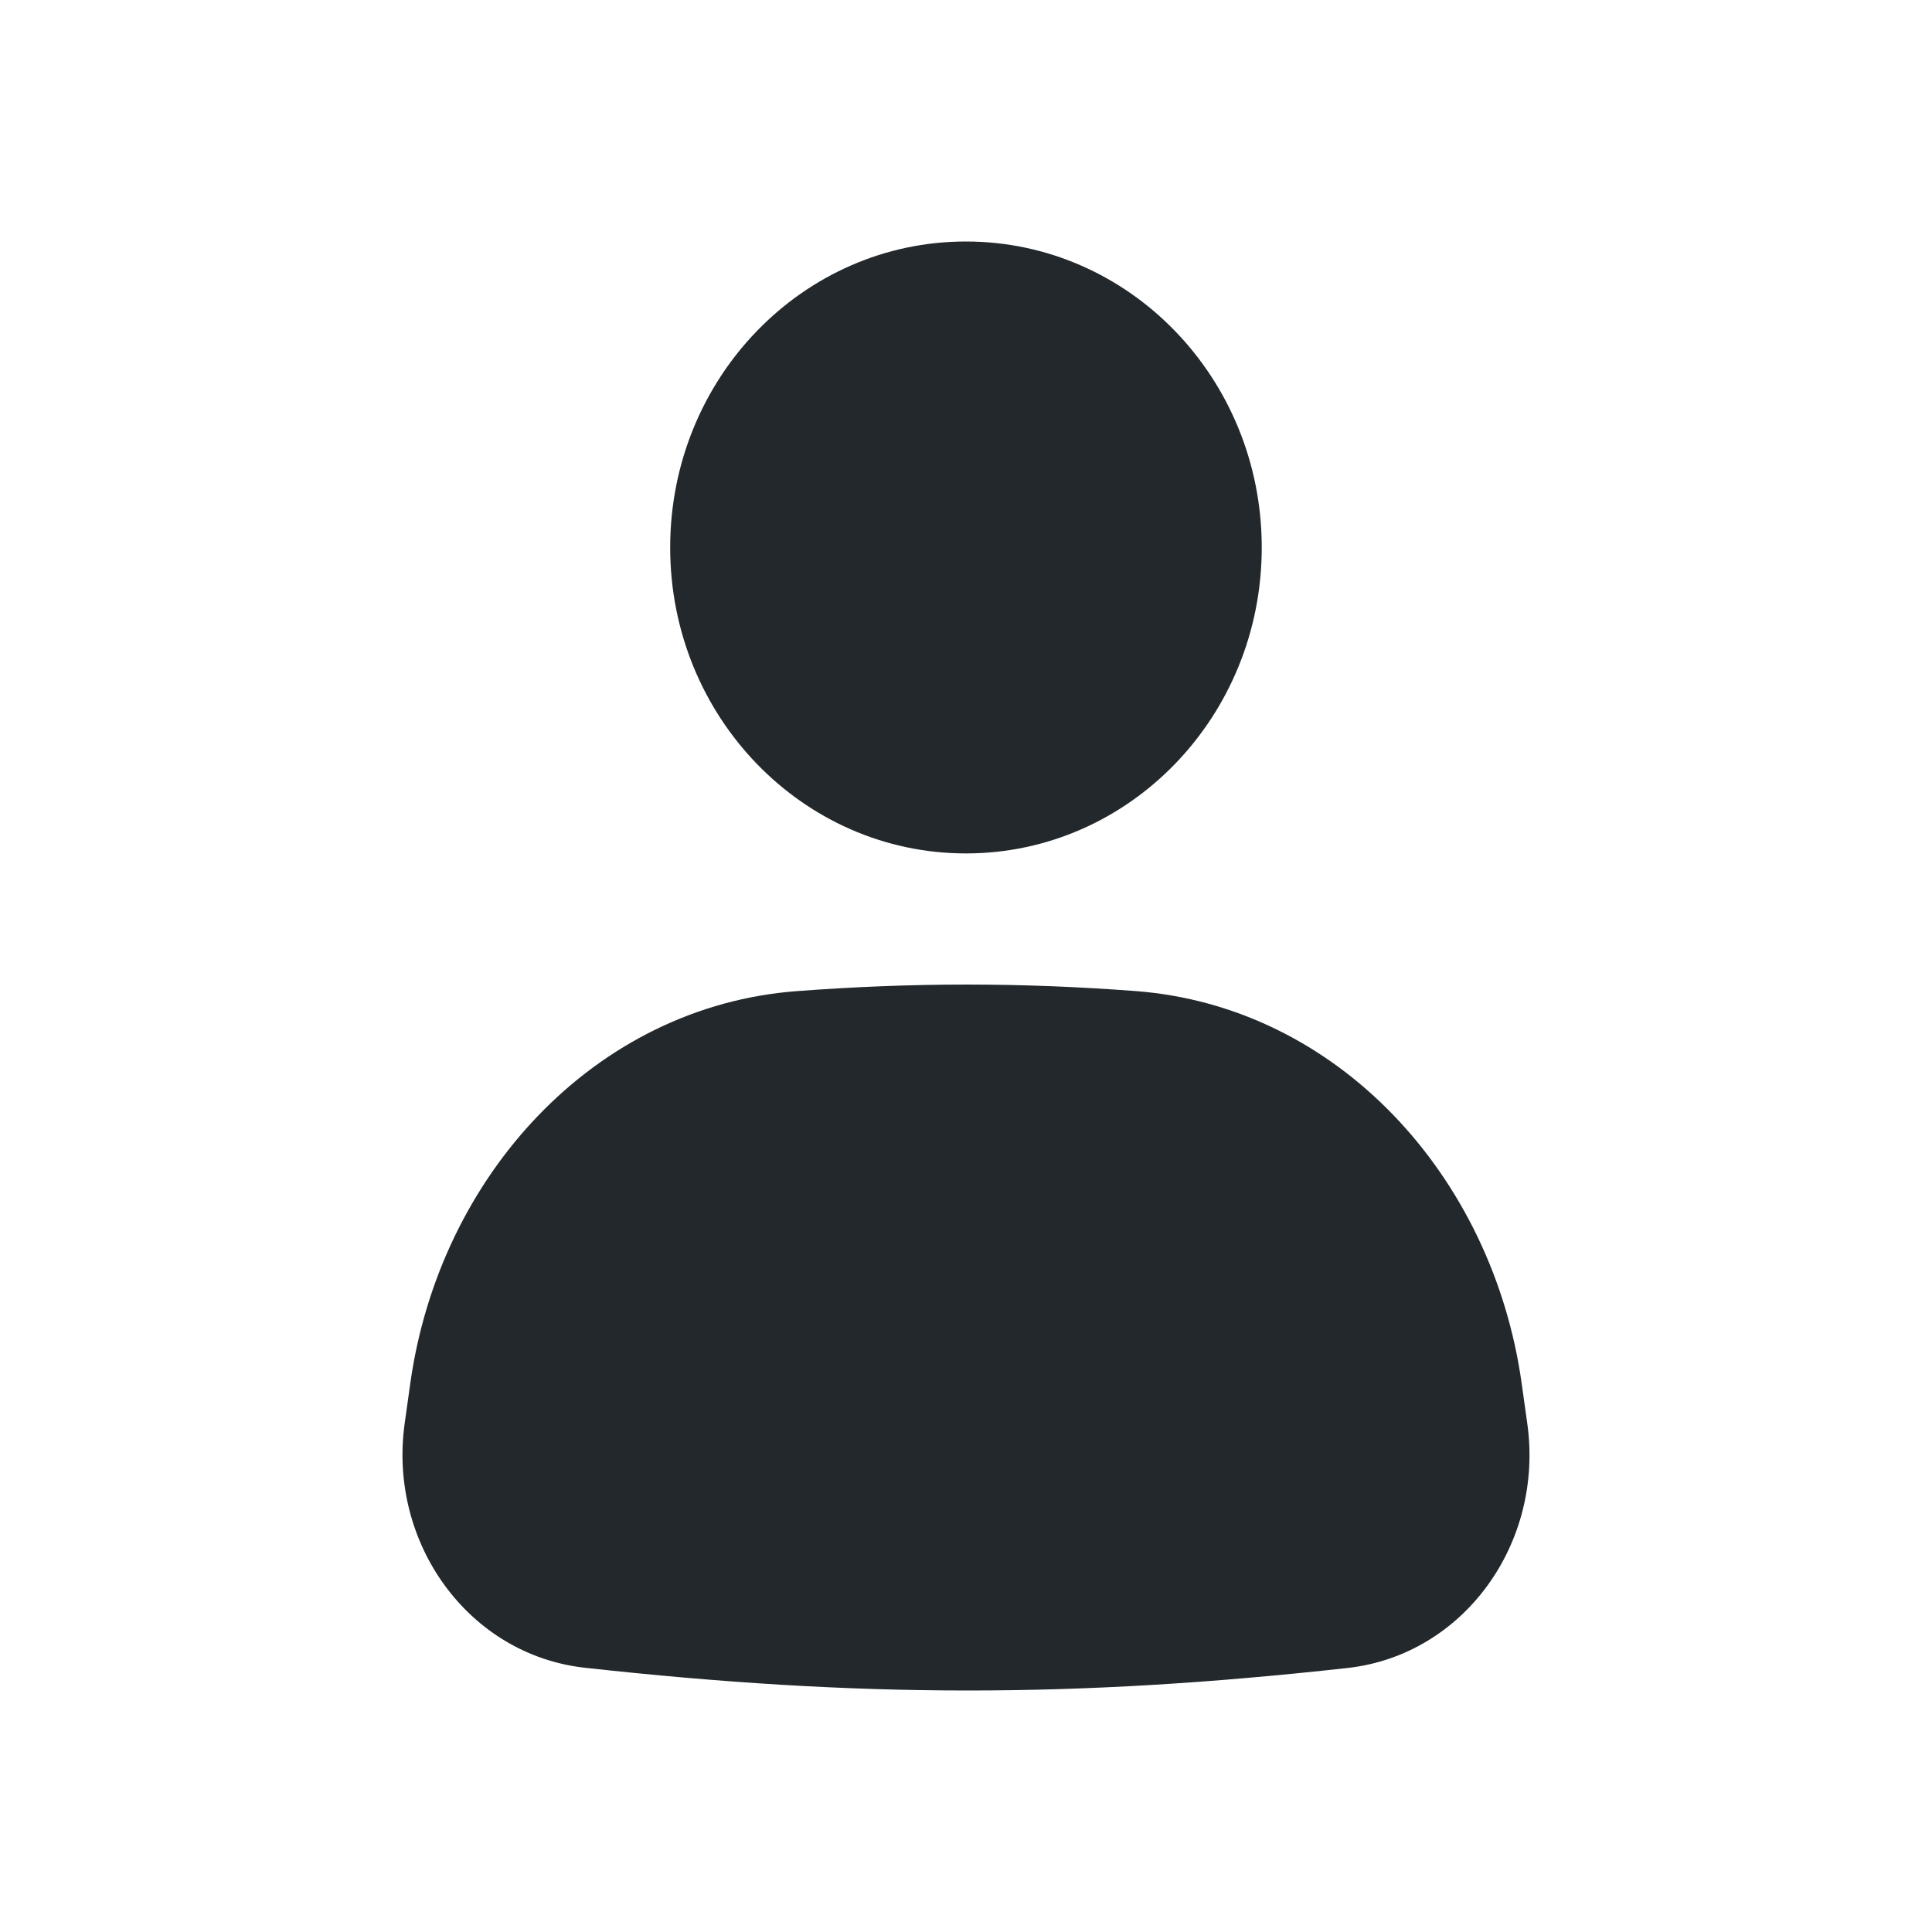 <svg width="26" height="26" viewBox="0 0 26 26" fill="none" xmlns="http://www.w3.org/2000/svg">
<path d="M16.98 7.368C16.98 9.642 15.198 11.485 12.999 11.485C10.801 11.485 9.019 9.642 9.019 7.368C9.019 5.093 10.801 3.25 12.999 3.25C15.198 3.25 16.98 5.093 16.98 7.368Z" fill="#22282B"/>
<path d="M5.521 18.62C5.911 15.826 8.002 13.543 10.724 13.338C12.279 13.221 13.726 13.22 15.278 13.337C17.999 13.542 20.088 15.825 20.478 18.618L20.554 19.161C20.778 20.771 19.697 22.273 18.134 22.447C14.465 22.854 11.546 22.849 7.872 22.444C6.306 22.271 5.221 20.767 5.446 19.155L5.521 18.62Z" fill="#22282B"/>
</svg>
